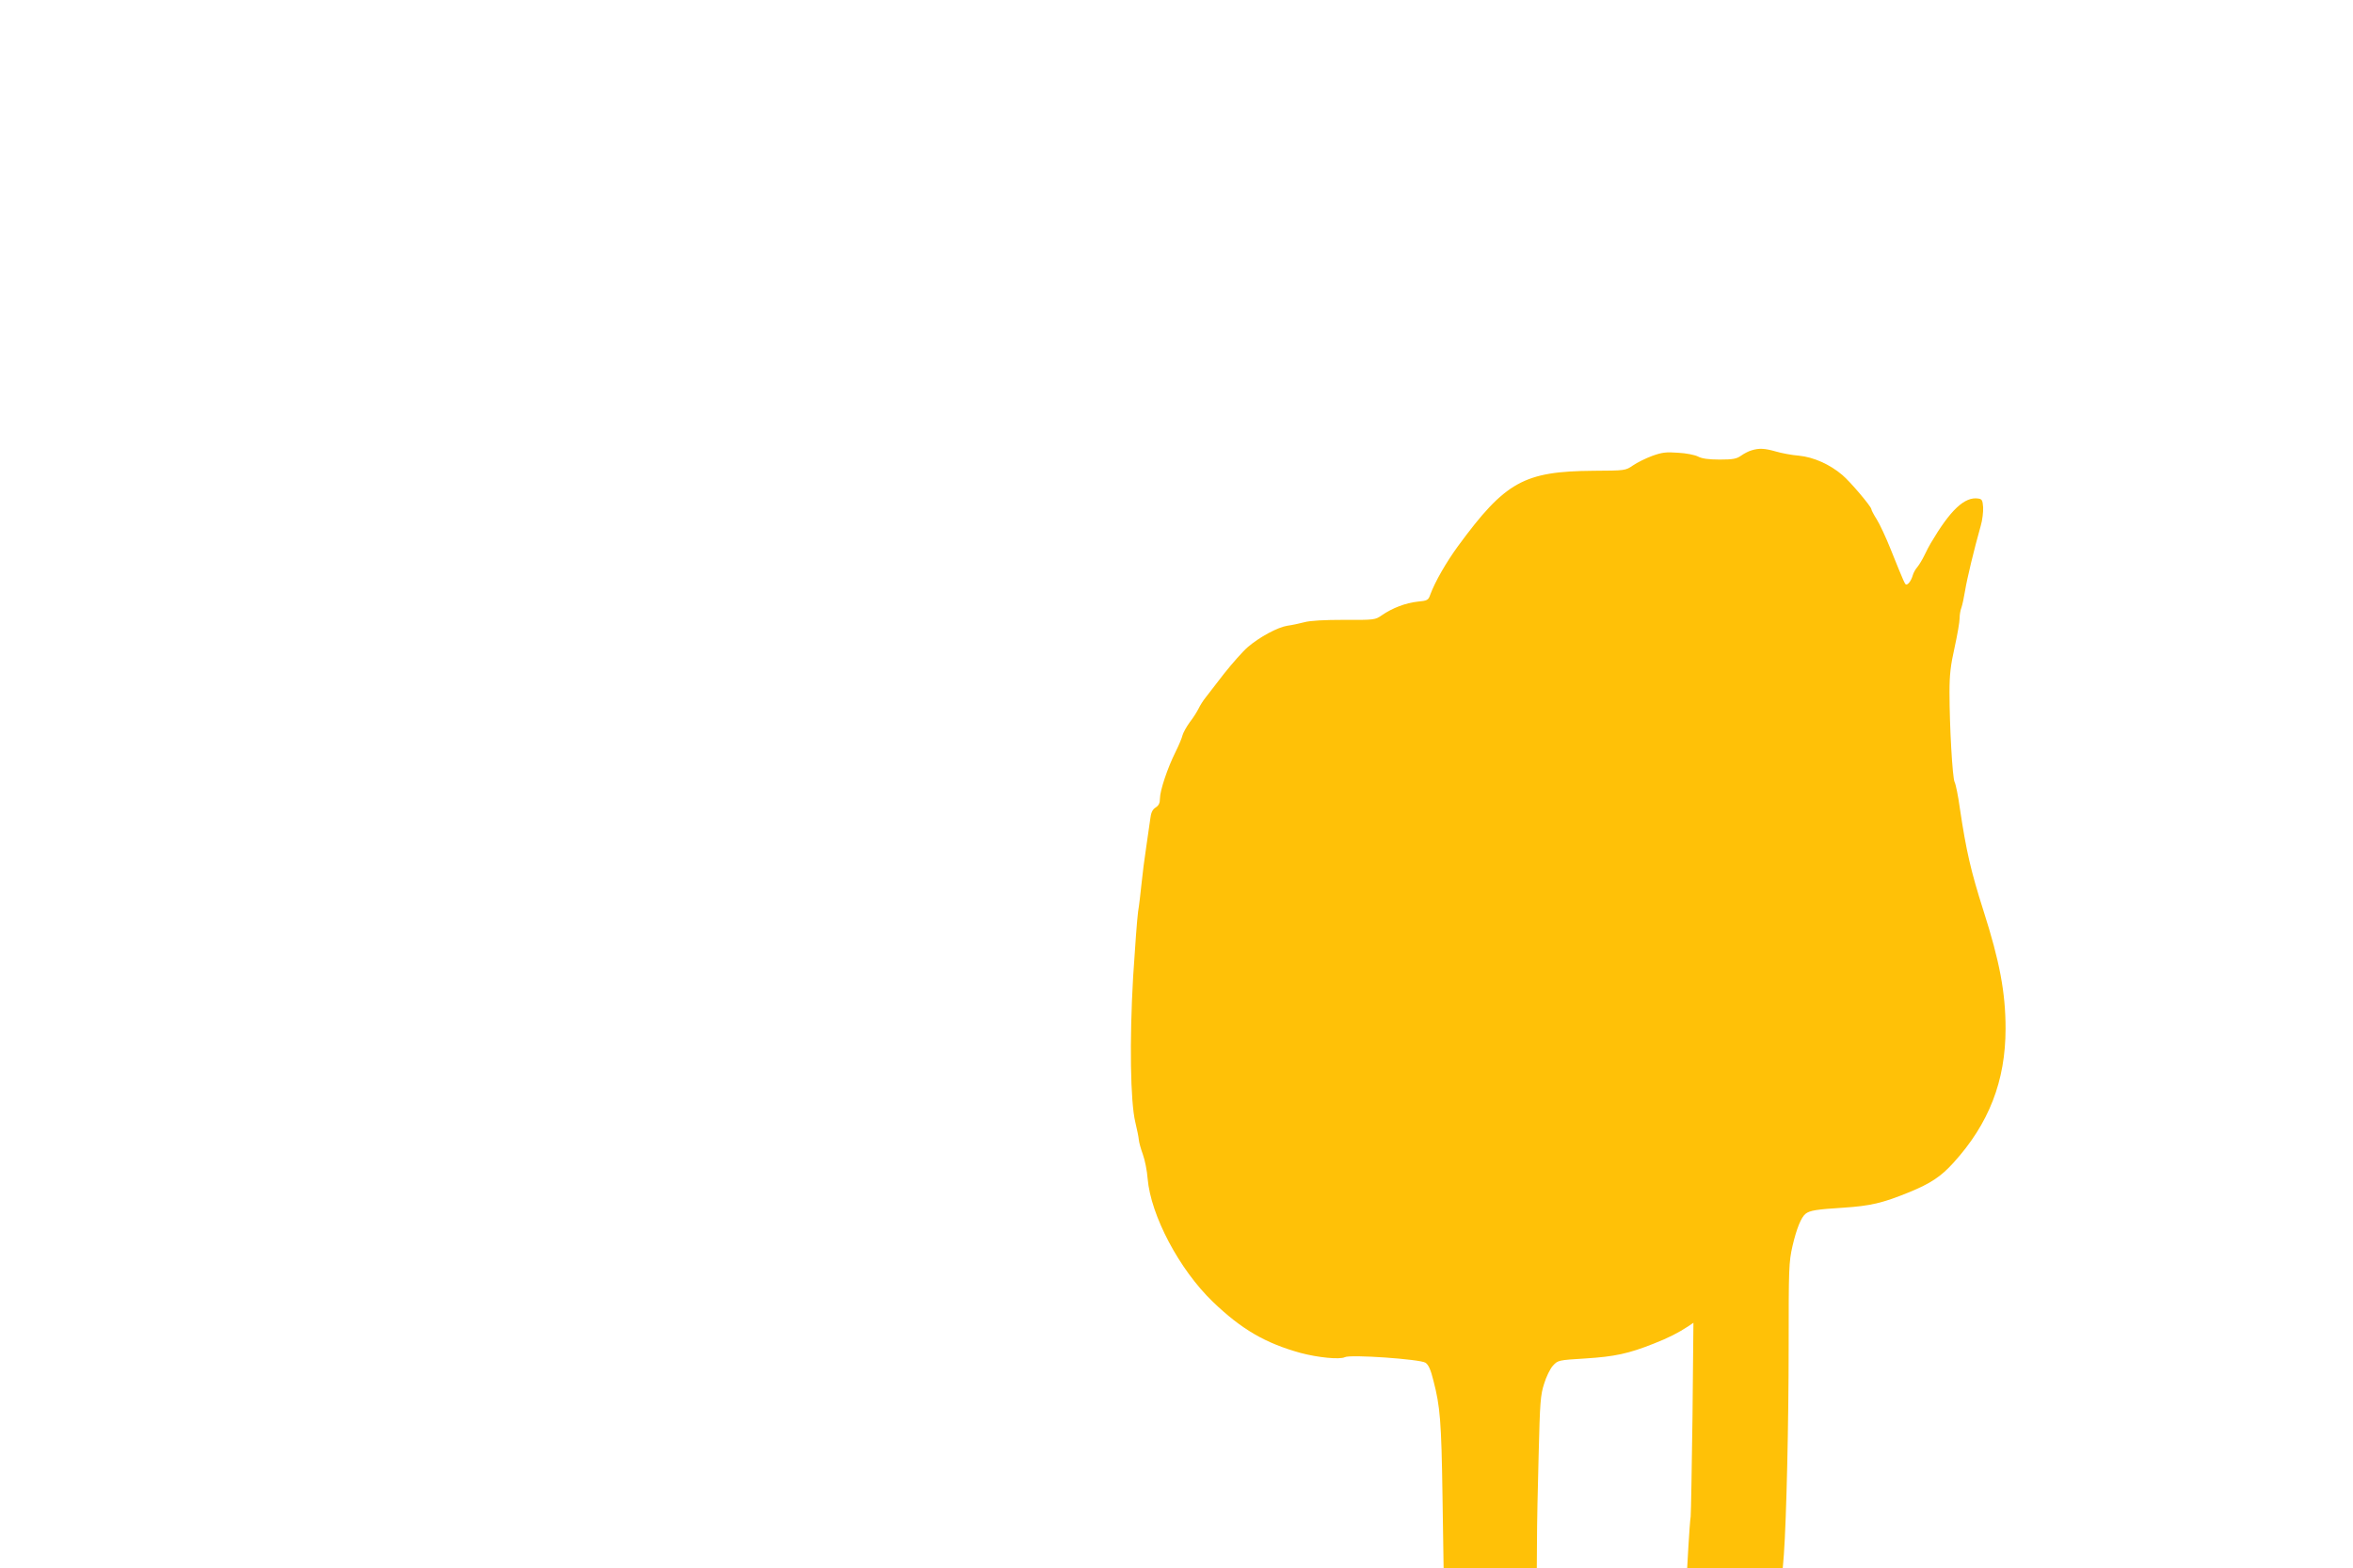 <?xml version="1.0" standalone="no"?>
<!DOCTYPE svg PUBLIC "-//W3C//DTD SVG 20010904//EN"
 "http://www.w3.org/TR/2001/REC-SVG-20010904/DTD/svg10.dtd">
<svg version="1.0" xmlns="http://www.w3.org/2000/svg"
 width="1280pt" height="853pt" viewBox="0 0 1280 853"
 preserveAspectRatio="xMidYMid meet">
<g transform="translate(0,853) scale(0.1,-0.1)"
fill="#ffc107" stroke="none">
<path d="M9528 6080 c-15 -4 -40 -17 -57 -29 -24 -17 -44 -21 -116 -21 -59 0
-96 5 -117 16 -17 9 -66 19 -109 21 -66 5 -88 2 -141 -17 -35 -13 -82 -36
-105 -52 -41 -28 -42 -28 -215 -29 -378 -3 -479 -59 -736 -409 -65 -89 -126
-195 -152 -266 -10 -29 -16 -32 -69 -37 -64 -7 -136 -34 -194 -74 -36 -25 -40
-26 -205 -25 -109 0 -184 -4 -217 -13 -27 -7 -69 -16 -92 -19 -52 -8 -151 -61
-215 -116 -27 -23 -84 -88 -128 -143 -43 -56 -89 -115 -102 -132 -13 -16 -30
-43 -38 -60 -8 -16 -29 -50 -48 -74 -18 -25 -35 -56 -39 -70 -3 -14 -20 -55
-38 -91 -44 -88 -85 -211 -85 -253 0 -25 -6 -39 -24 -50 -17 -11 -25 -28 -29
-64 -4 -26 -14 -95 -22 -153 -9 -58 -20 -145 -25 -195 -5 -49 -13 -119 -19
-155 -5 -36 -17 -195 -27 -355 -20 -347 -15 -679 12 -790 9 -38 18 -81 19 -95
1 -14 11 -50 22 -80 11 -30 23 -90 26 -132 17 -200 172 -494 355 -670 155
-149 285 -225 477 -278 94 -25 213 -37 241 -23 29 16 408 -11 438 -30 17 -11
29 -38 44 -99 36 -139 43 -218 49 -626 l6 -392 253 0 254 0 1 148 c0 81 4 291
9 467 7 288 10 327 30 388 11 37 33 82 48 98 27 29 28 30 177 39 158 10 234
26 372 81 77 30 132 58 187 94 l28 19 -5 -510 c-4 -280 -8 -525 -10 -544 -3
-19 -8 -90 -12 -157 l-7 -123 260 0 260 0 6 73 c14 193 26 718 26 1129 0 430
1 462 21 550 22 94 47 156 71 175 23 18 59 24 203 33 150 10 212 24 360 84
117 48 173 85 241 160 193 212 284 445 284 730 0 196 -32 366 -120 641 -69
217 -94 325 -129 560 -9 66 -22 129 -28 140 -12 22 -28 306 -28 490 0 94 6
147 28 244 15 68 27 138 27 157 0 18 4 44 10 59 5 14 14 56 20 93 10 62 48
221 85 352 9 30 14 75 13 100 -3 39 -6 45 -27 48 -74 11 -152 -63 -258 -243
-7 -11 -22 -40 -34 -65 -12 -25 -30 -54 -39 -65 -10 -11 -21 -31 -25 -45 -8
-28 -24 -50 -35 -50 -7 0 -11 8 -85 192 -26 65 -60 138 -76 163 -16 25 -29 50
-29 55 0 14 -116 151 -158 186 -68 58 -156 97 -235 105 -39 3 -97 14 -127 23
-60 17 -90 19 -132 6z"/>
</g>
</svg>

